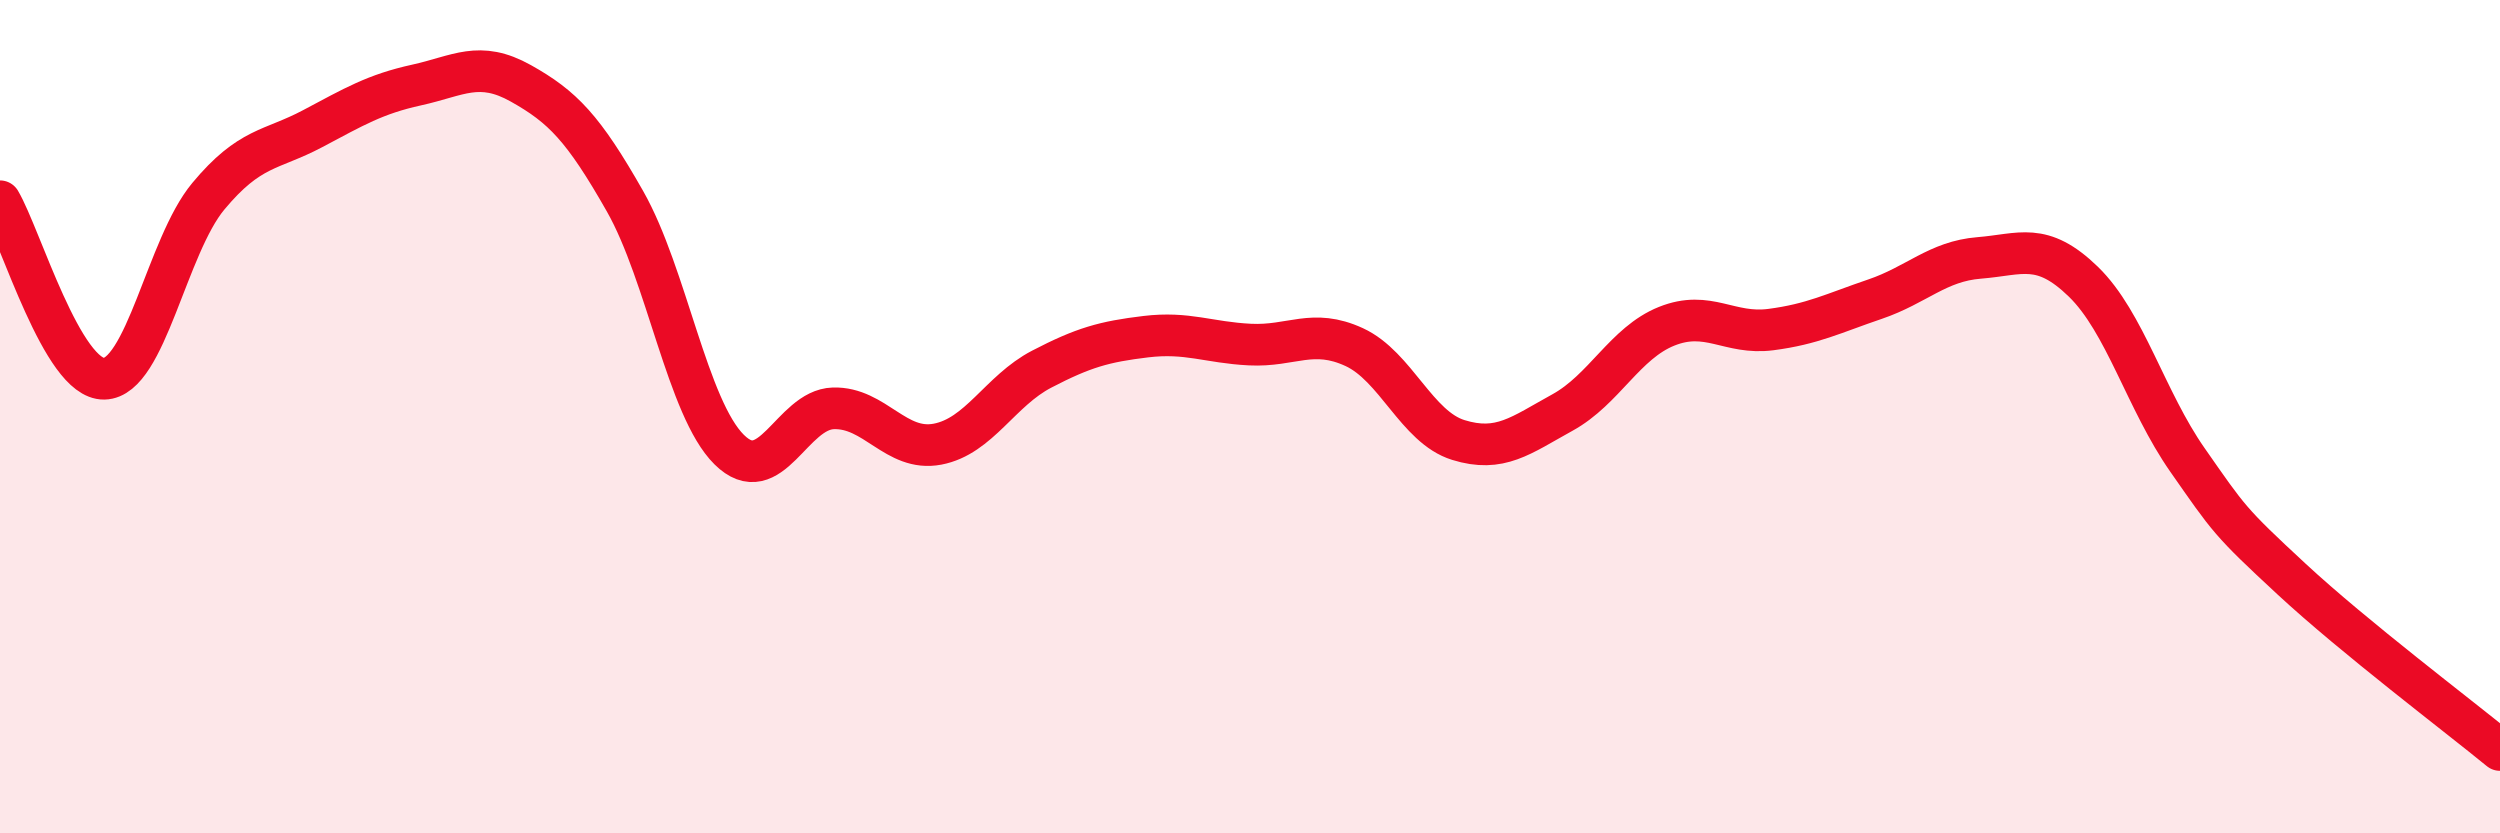 
    <svg width="60" height="20" viewBox="0 0 60 20" xmlns="http://www.w3.org/2000/svg">
      <path
        d="M 0,4.83 C 0.5,5.68 1.5,9.11 2.5,9.09 C 3.5,9.07 4,5.91 5,4.71 C 6,3.51 6.5,3.62 7.5,3.09 C 8.5,2.56 9,2.26 10,2.04 C 11,1.82 11.5,1.44 12.5,2 C 13.5,2.56 14,3.07 15,4.83 C 16,6.59 16.5,9.8 17.5,10.79 C 18.5,11.78 19,9.83 20,9.8 C 21,9.77 21.5,10.85 22.5,10.66 C 23.5,10.47 24,9.38 25,8.86 C 26,8.34 26.5,8.2 27.5,8.08 C 28.5,7.96 29,8.22 30,8.27 C 31,8.32 31.5,7.87 32.5,8.33 C 33.5,8.79 34,10.25 35,10.56 C 36,10.87 36.5,10.45 37.5,9.9 C 38.5,9.35 39,8.23 40,7.83 C 41,7.43 41.5,8.04 42.5,7.91 C 43.5,7.78 44,7.52 45,7.18 C 46,6.84 46.5,6.27 47.5,6.19 C 48.5,6.11 49,5.79 50,6.76 C 51,7.73 51.5,9.61 52.5,11.04 C 53.5,12.47 53.5,12.51 55,13.9 C 56.5,15.29 59,17.18 60,18L60 20L0 20Z"
        fill="#EB0A25"
        opacity="0.1"
        stroke-linecap="round"
        stroke-linejoin="round"
      />
      <path
        d="M 0,4.83 C 0.5,5.68 1.5,9.11 2.5,9.09 C 3.5,9.07 4,5.91 5,4.71 C 6,3.51 6.5,3.62 7.5,3.09 C 8.5,2.56 9,2.26 10,2.04 C 11,1.82 11.5,1.44 12.5,2 C 13.5,2.56 14,3.07 15,4.83 C 16,6.59 16.5,9.8 17.5,10.79 C 18.5,11.78 19,9.83 20,9.8 C 21,9.77 21.5,10.85 22.5,10.66 C 23.5,10.47 24,9.38 25,8.86 C 26,8.34 26.5,8.2 27.5,8.08 C 28.5,7.96 29,8.22 30,8.27 C 31,8.32 31.5,7.87 32.5,8.33 C 33.5,8.79 34,10.25 35,10.56 C 36,10.87 36.5,10.45 37.5,9.9 C 38.5,9.35 39,8.23 40,7.83 C 41,7.43 41.5,8.04 42.5,7.91 C 43.5,7.78 44,7.52 45,7.18 C 46,6.84 46.5,6.27 47.5,6.19 C 48.5,6.11 49,5.79 50,6.76 C 51,7.73 51.5,9.61 52.5,11.04 C 53.5,12.47 53.5,12.51 55,13.9 C 56.5,15.29 59,17.18 60,18"
        stroke="#EB0A25"
        stroke-width="1"
        fill="none"
        stroke-linecap="round"
        stroke-linejoin="round"
      />
    </svg>
  